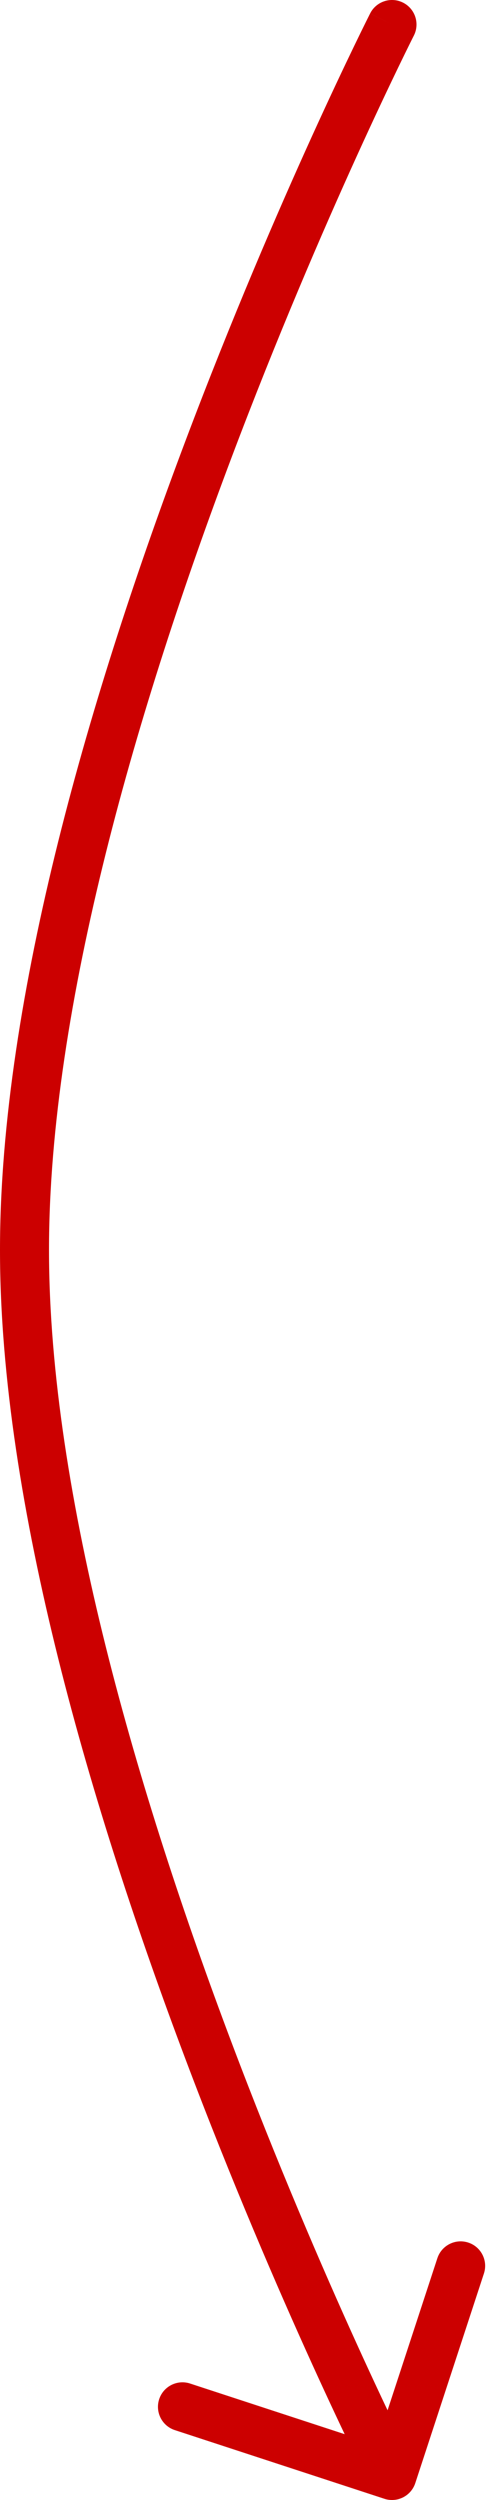 <svg width="60" height="306" viewBox="0 0 60 306" fill="none" xmlns="http://www.w3.org/2000/svg">
<path d="M50.676 4.356C51.425 2.878 50.834 1.072 49.356 0.324C47.877 -0.425 46.072 0.166 45.324 1.644L50.676 4.356ZM47.066 305.851C48.641 306.367 50.335 305.508 50.851 303.934L59.256 278.275C59.772 276.701 58.913 275.006 57.339 274.491C55.764 273.975 54.07 274.833 53.554 276.408L46.083 299.215L23.275 291.744C21.701 291.228 20.006 292.087 19.491 293.661C18.975 295.236 19.833 296.93 21.408 297.446L47.066 305.851ZM48 3C45.324 1.644 45.323 1.645 45.323 1.646C45.322 1.647 45.322 1.648 45.321 1.65C45.319 1.653 45.317 1.658 45.314 1.664C45.308 1.675 45.3 1.692 45.288 1.715C45.266 1.76 45.232 1.826 45.189 1.913C45.102 2.087 44.973 2.344 44.806 2.681C44.472 3.356 43.985 4.349 43.365 5.633C42.125 8.2 40.358 11.931 38.237 16.596C33.998 25.925 28.346 39.004 22.693 54.008C11.423 83.915 2.4345e-06 121.845 1.07268e-06 153L6 153C6 122.997 17.077 85.927 28.307 56.124C33.904 41.272 39.502 28.318 43.7 19.078C45.799 14.459 47.547 10.771 48.768 8.241C49.379 6.976 49.858 6.001 50.183 5.344C50.346 5.015 50.47 4.766 50.553 4.6C50.595 4.517 50.626 4.455 50.647 4.414C50.657 4.394 50.665 4.379 50.669 4.369C50.672 4.364 50.674 4.36 50.675 4.358C50.675 4.357 50.676 4.356 50.676 4.356C50.676 4.356 50.676 4.356 48 3ZM1.07268e-06 153C-2.89139e-07 184.155 11.423 222.085 22.693 251.992C28.346 266.996 33.998 280.075 38.237 289.404C40.358 294.069 42.125 297.8 43.365 300.367C43.984 301.651 44.472 302.644 44.806 303.319C44.973 303.656 45.102 303.913 45.189 304.087C45.232 304.174 45.266 304.24 45.288 304.285C45.299 304.308 45.308 304.325 45.314 304.336C45.317 304.342 45.319 304.347 45.321 304.35C45.322 304.352 45.322 304.353 45.323 304.354C45.323 304.355 45.324 304.356 48 303C50.676 301.644 50.676 301.644 50.676 301.644C50.676 301.644 50.675 301.643 50.675 301.642C50.674 301.64 50.672 301.636 50.669 301.631C50.665 301.621 50.657 301.606 50.647 301.586C50.626 301.545 50.595 301.483 50.553 301.4C50.47 301.234 50.346 300.985 50.183 300.656C49.858 299.999 49.379 299.024 48.768 297.759C47.547 295.229 45.799 291.541 43.7 286.922C39.502 277.682 33.904 264.728 28.307 249.876C17.077 220.073 6 183.003 6 153L1.07268e-06 153Z" fill="#CC0000"/>
</svg>
